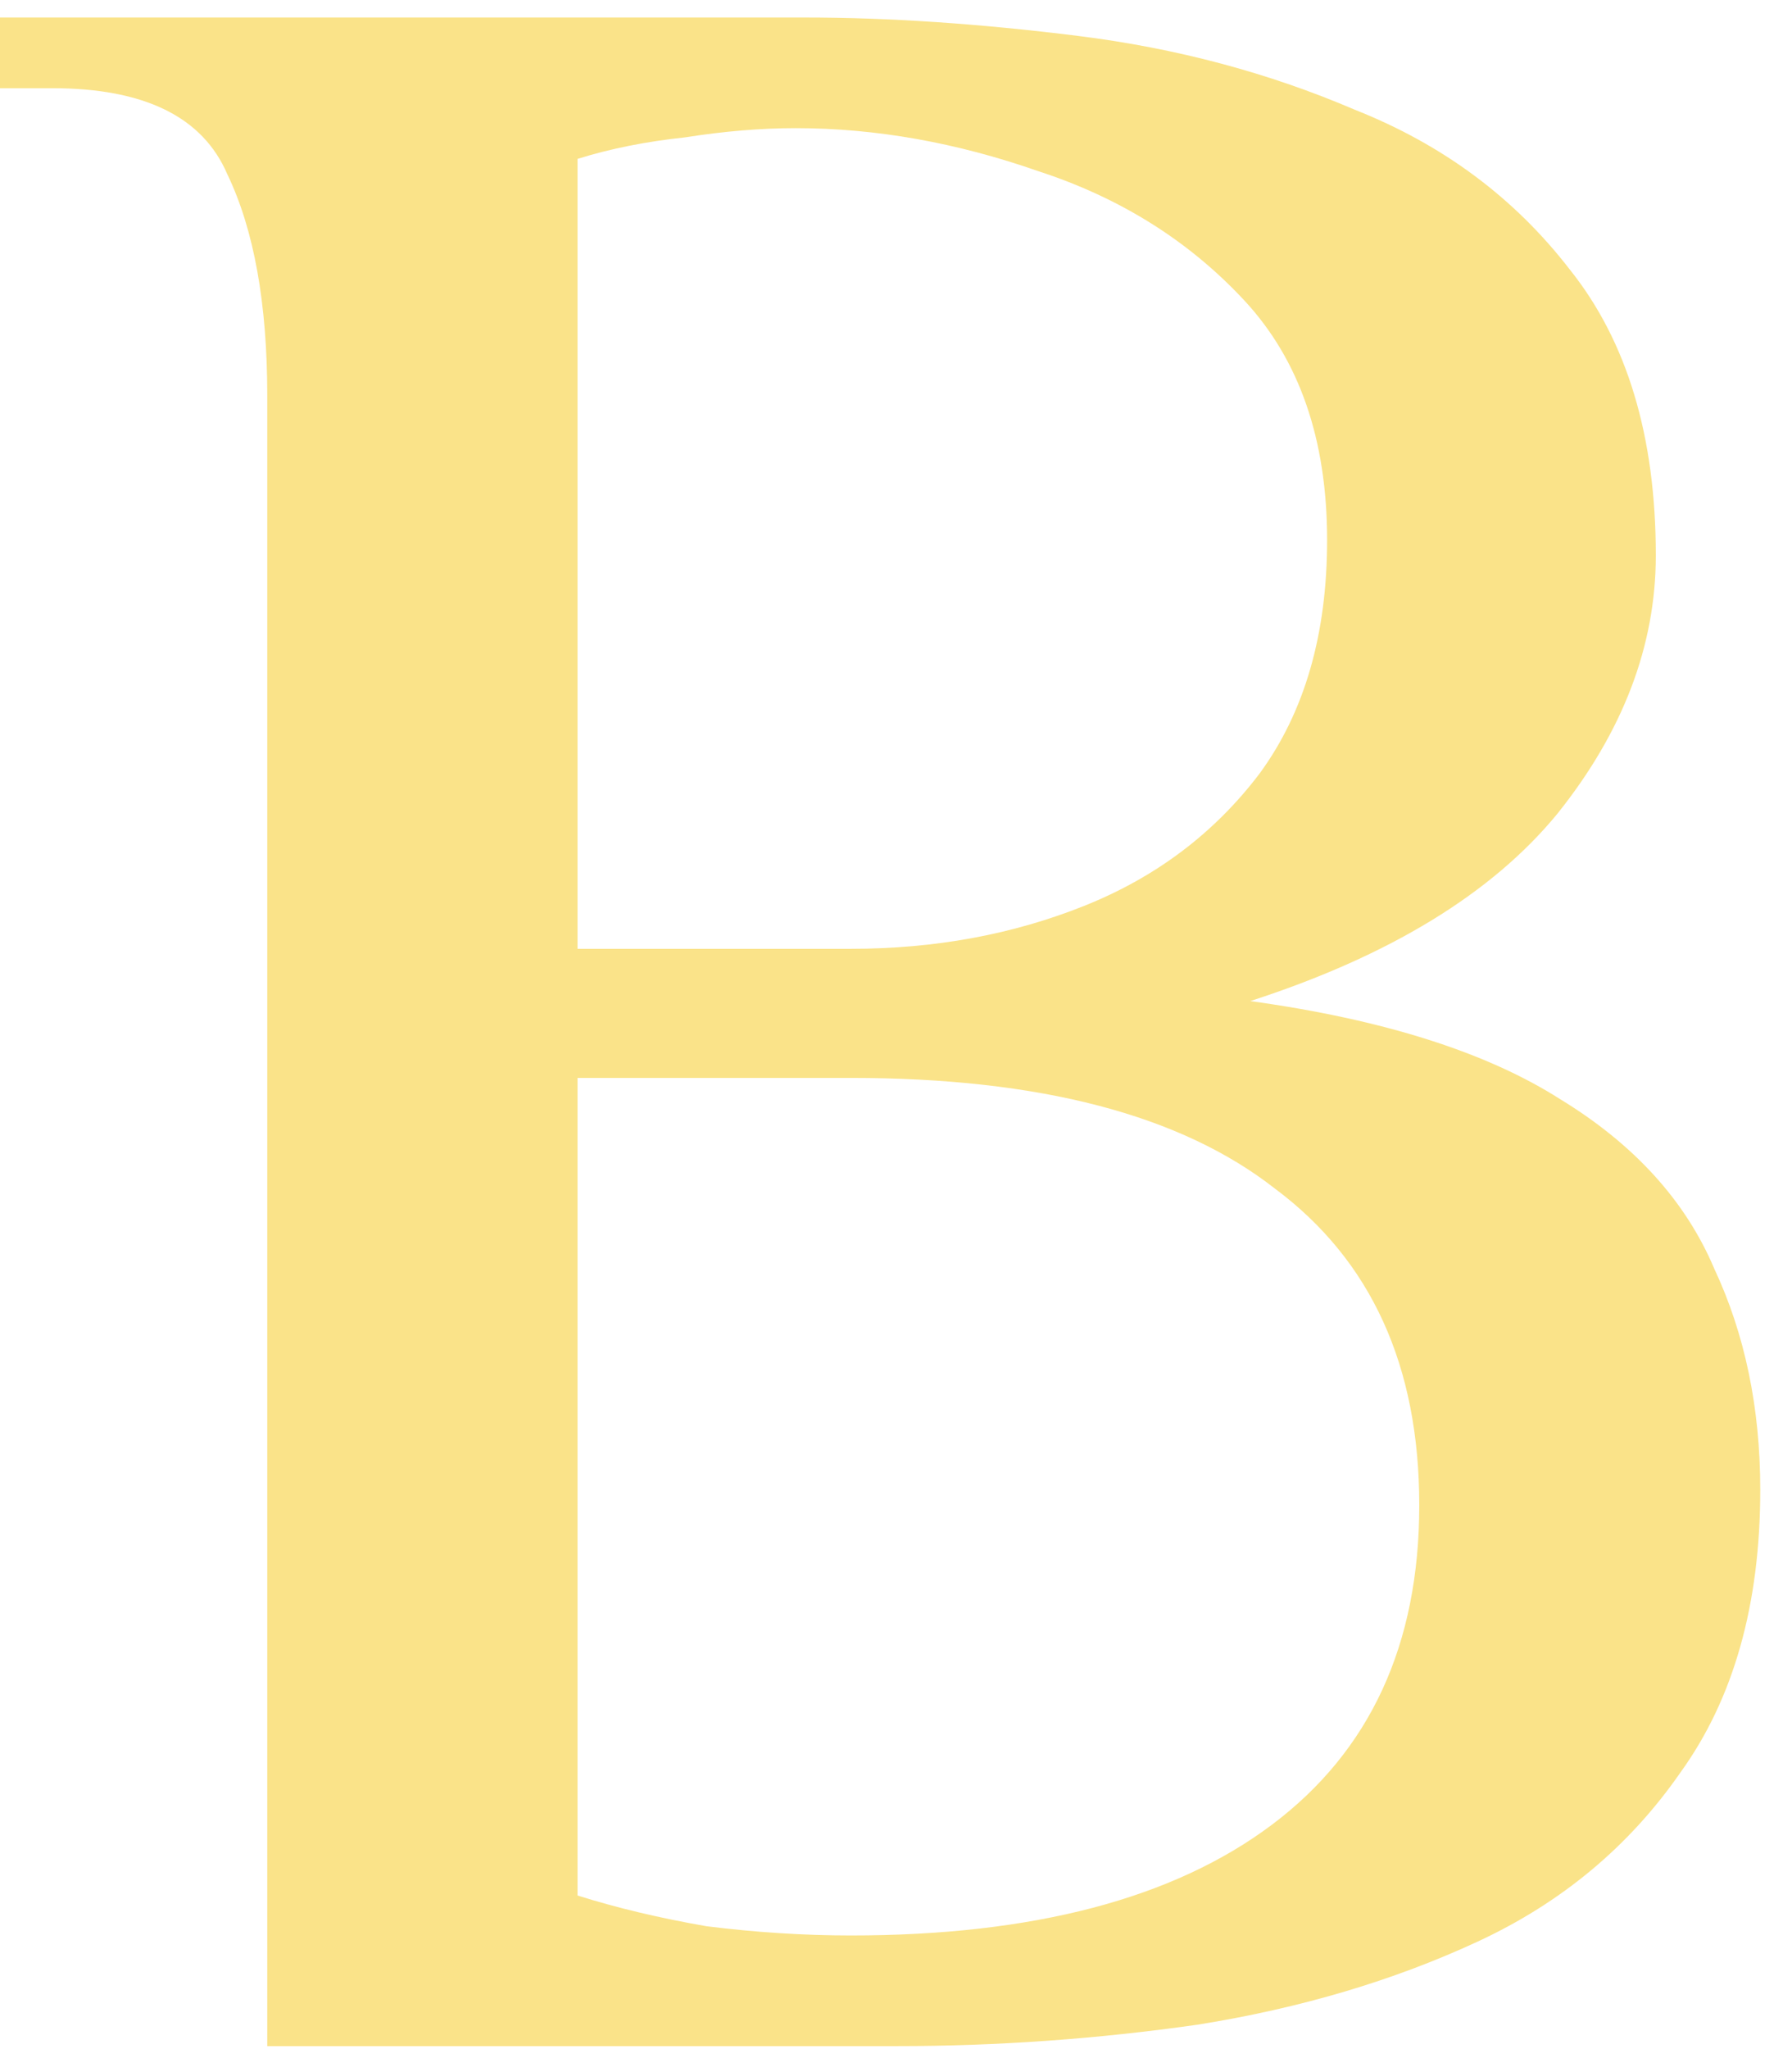 <svg width="42" height="48" viewBox="0 0 42 48" fill="none" xmlns="http://www.w3.org/2000/svg">
<path d="M6.264 47.93V9.266C6.264 7.106 5.952 5.378 5.328 4.082C4.752 2.738 3.384 2.066 1.224 2.066H0V0.41H18.864C20.832 0.41 22.968 0.554 25.272 0.842C27.576 1.13 29.736 1.706 31.752 2.57C33.816 3.386 35.496 4.634 36.792 6.314C38.136 7.994 38.808 10.226 38.808 13.01C38.808 15.122 38.04 17.138 36.504 19.058C34.968 20.93 32.568 22.394 29.304 23.45C32.424 23.882 34.848 24.65 36.576 25.754C38.304 26.81 39.504 28.13 40.176 29.714C40.896 31.25 41.256 32.978 41.256 34.898C41.256 37.586 40.632 39.794 39.384 41.522C38.184 43.25 36.6 44.57 34.632 45.482C32.664 46.394 30.48 47.042 28.08 47.426C25.728 47.762 23.376 47.93 21.024 47.93H6.264ZM19.944 45.338C24.216 45.338 27.504 44.474 29.808 42.746C32.112 41.018 33.264 38.522 33.264 35.258C33.264 31.994 32.136 29.522 29.88 27.842C27.672 26.114 24.36 25.25 19.944 25.25H13.536V44.402C14.448 44.69 15.456 44.93 16.56 45.122C17.712 45.266 18.84 45.338 19.944 45.338ZM13.536 22.226H19.944C21.912 22.226 23.736 21.89 25.416 21.218C27.096 20.546 28.464 19.514 29.52 18.122C30.576 16.682 31.104 14.858 31.104 12.65C31.104 10.298 30.456 8.426 29.16 7.034C27.864 5.642 26.256 4.634 24.336 4.01C22.416 3.338 20.52 3.002 18.648 3.002C17.832 3.002 16.968 3.074 16.056 3.218C15.144 3.314 14.304 3.482 13.536 3.722V22.226Z" fill="#FAE389"/>
</svg>
